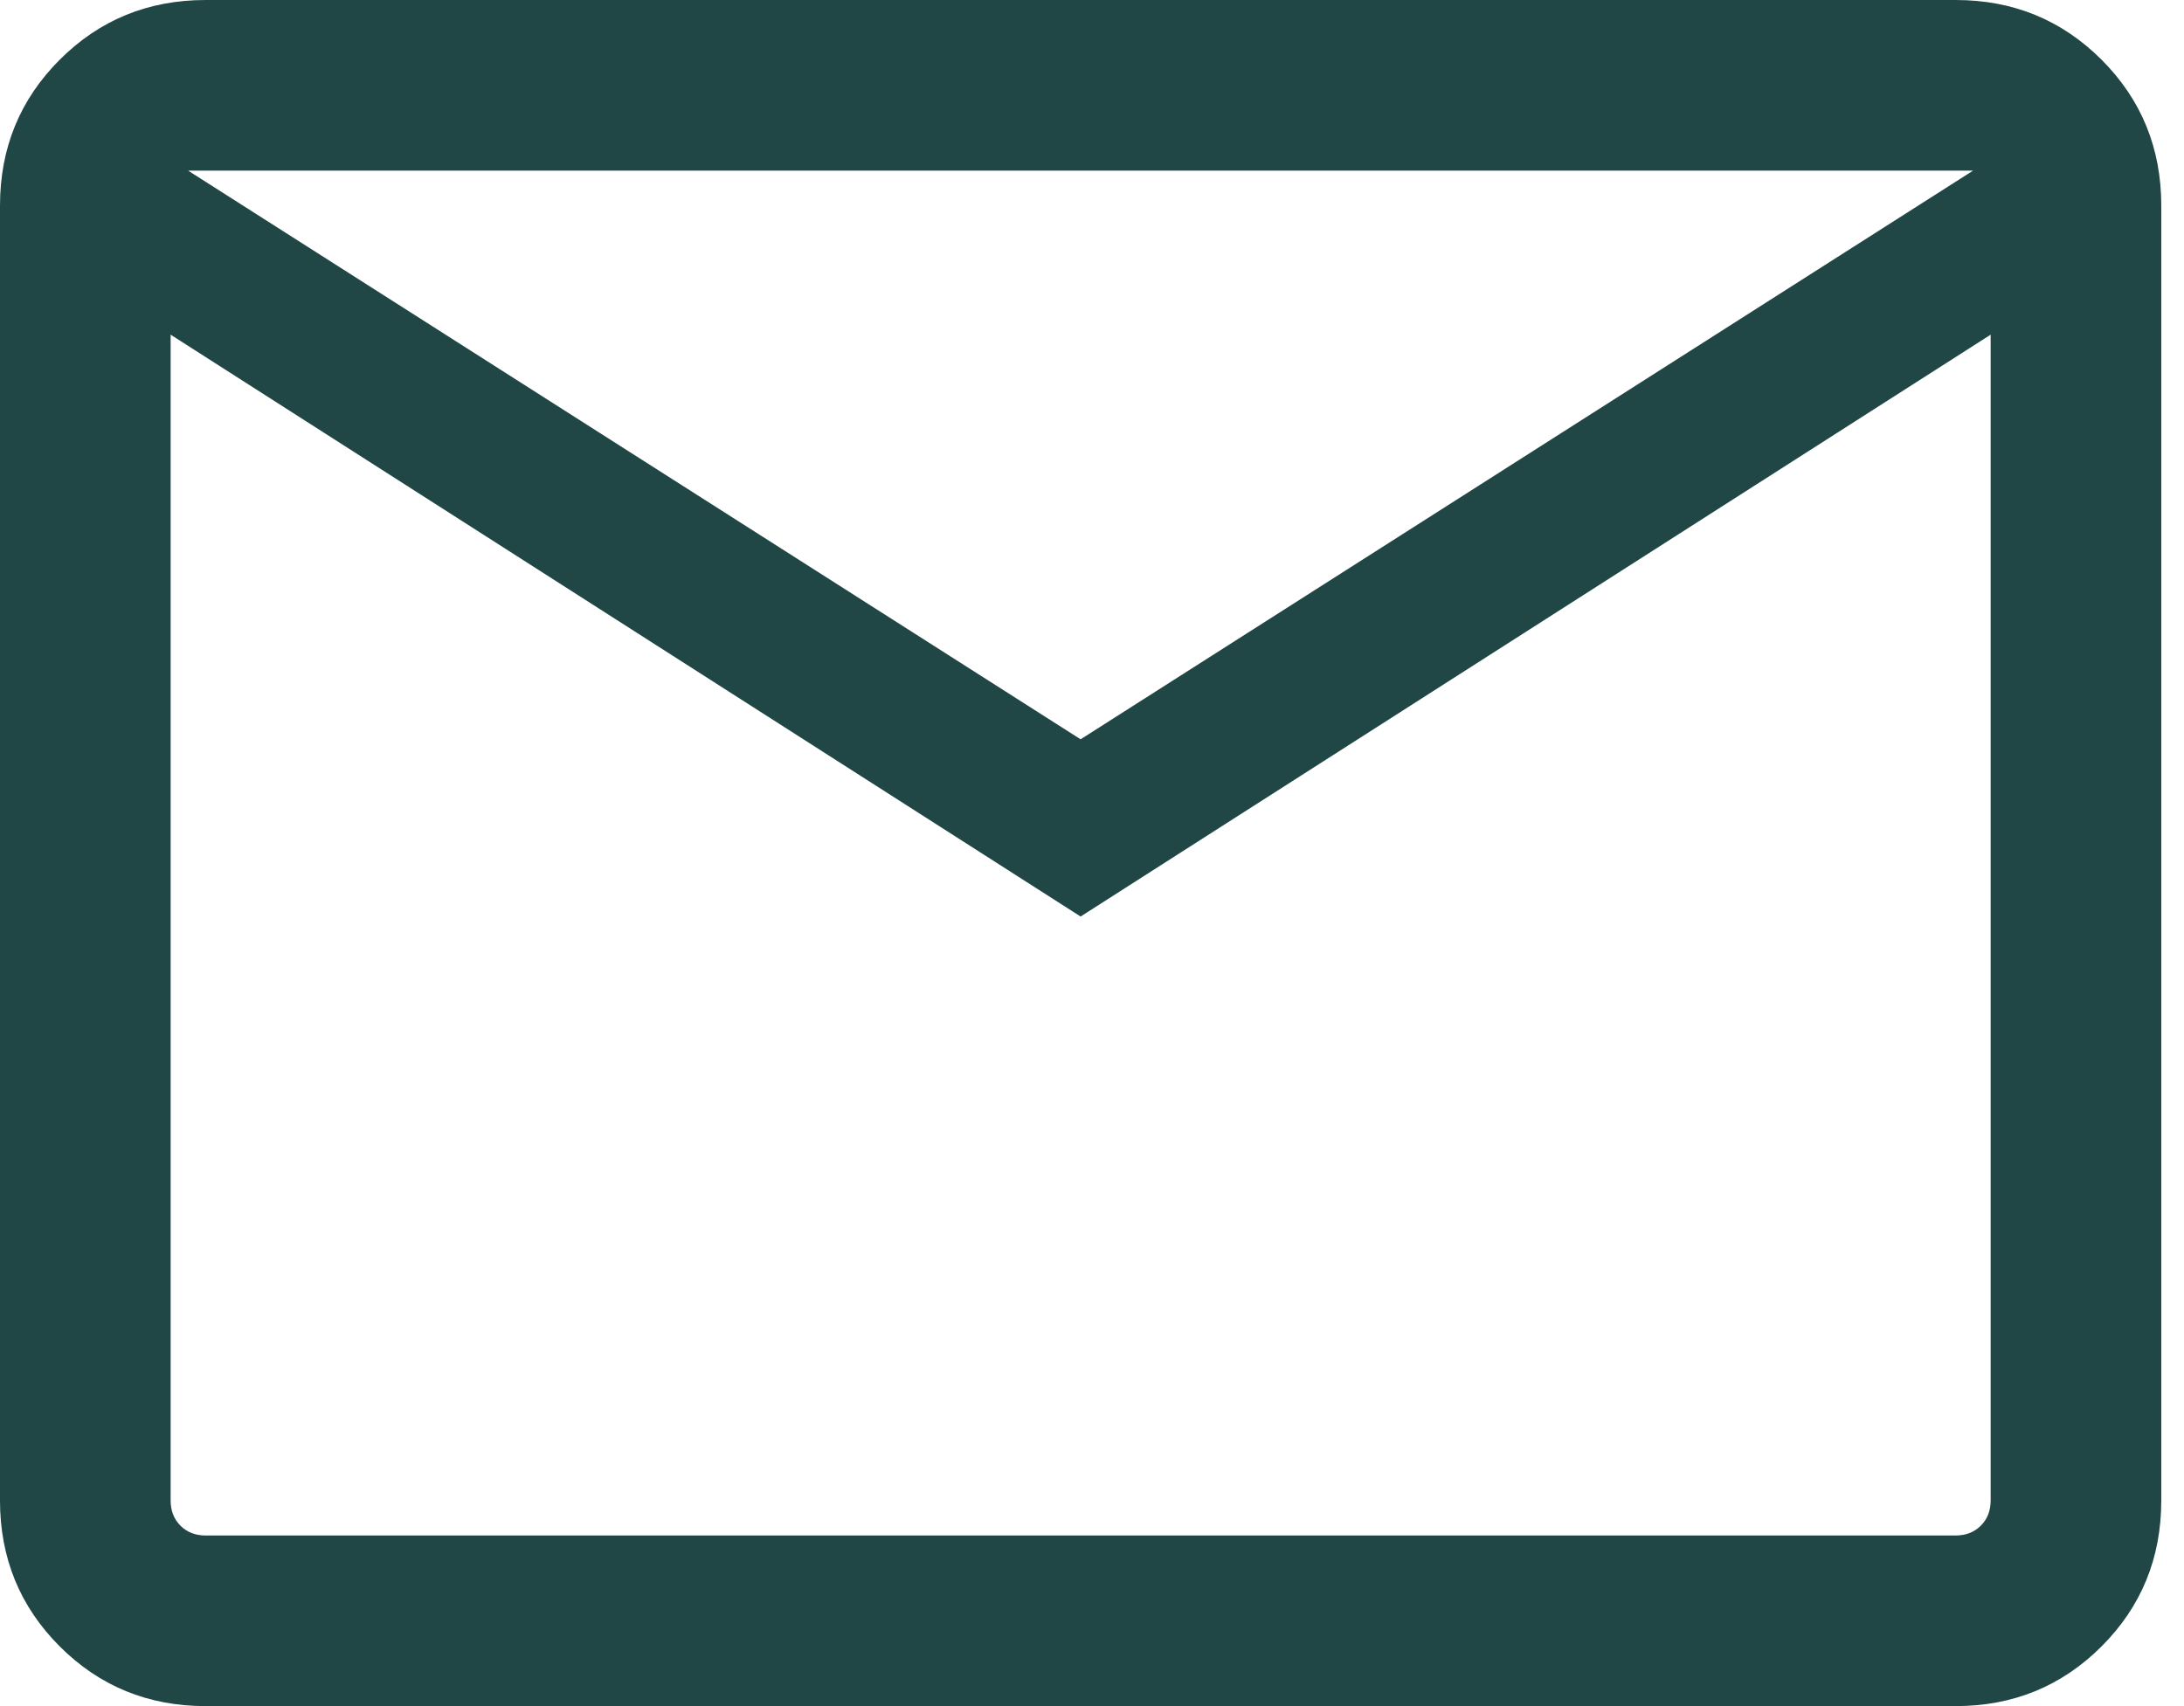<svg width="32" height="25" viewBox="0 0 32 25" fill="none" xmlns="http://www.w3.org/2000/svg">
<path d="M3.013 25C2.171 25 1.458 24.708 0.875 24.125C0.292 23.542 0 22.829 0 21.987V3.013C0 2.171 0.292 1.458 0.875 0.875C1.458 0.292 2.171 0 3.013 0H28.654C29.496 0 30.208 0.292 30.792 0.875C31.375 1.458 31.667 2.171 31.667 3.013V21.987C31.667 22.829 31.375 23.542 30.792 24.125C30.208 24.708 29.496 25 28.654 25H3.013ZM15.833 13.43L2.5 4.904V21.987C2.5 22.137 2.548 22.26 2.644 22.356C2.74 22.452 2.863 22.5 3.013 22.5H28.654C28.803 22.5 28.926 22.452 29.023 22.356C29.119 22.26 29.167 22.137 29.167 21.987V4.904L15.833 13.43ZM15.833 10.833L28.91 2.5H2.756L15.833 10.833ZM2.5 4.904V2.5V21.987C2.5 22.137 2.548 22.26 2.644 22.356C2.74 22.452 2.863 22.5 3.013 22.5H2.5V4.904Z" fill="#204745"/>
</svg>
